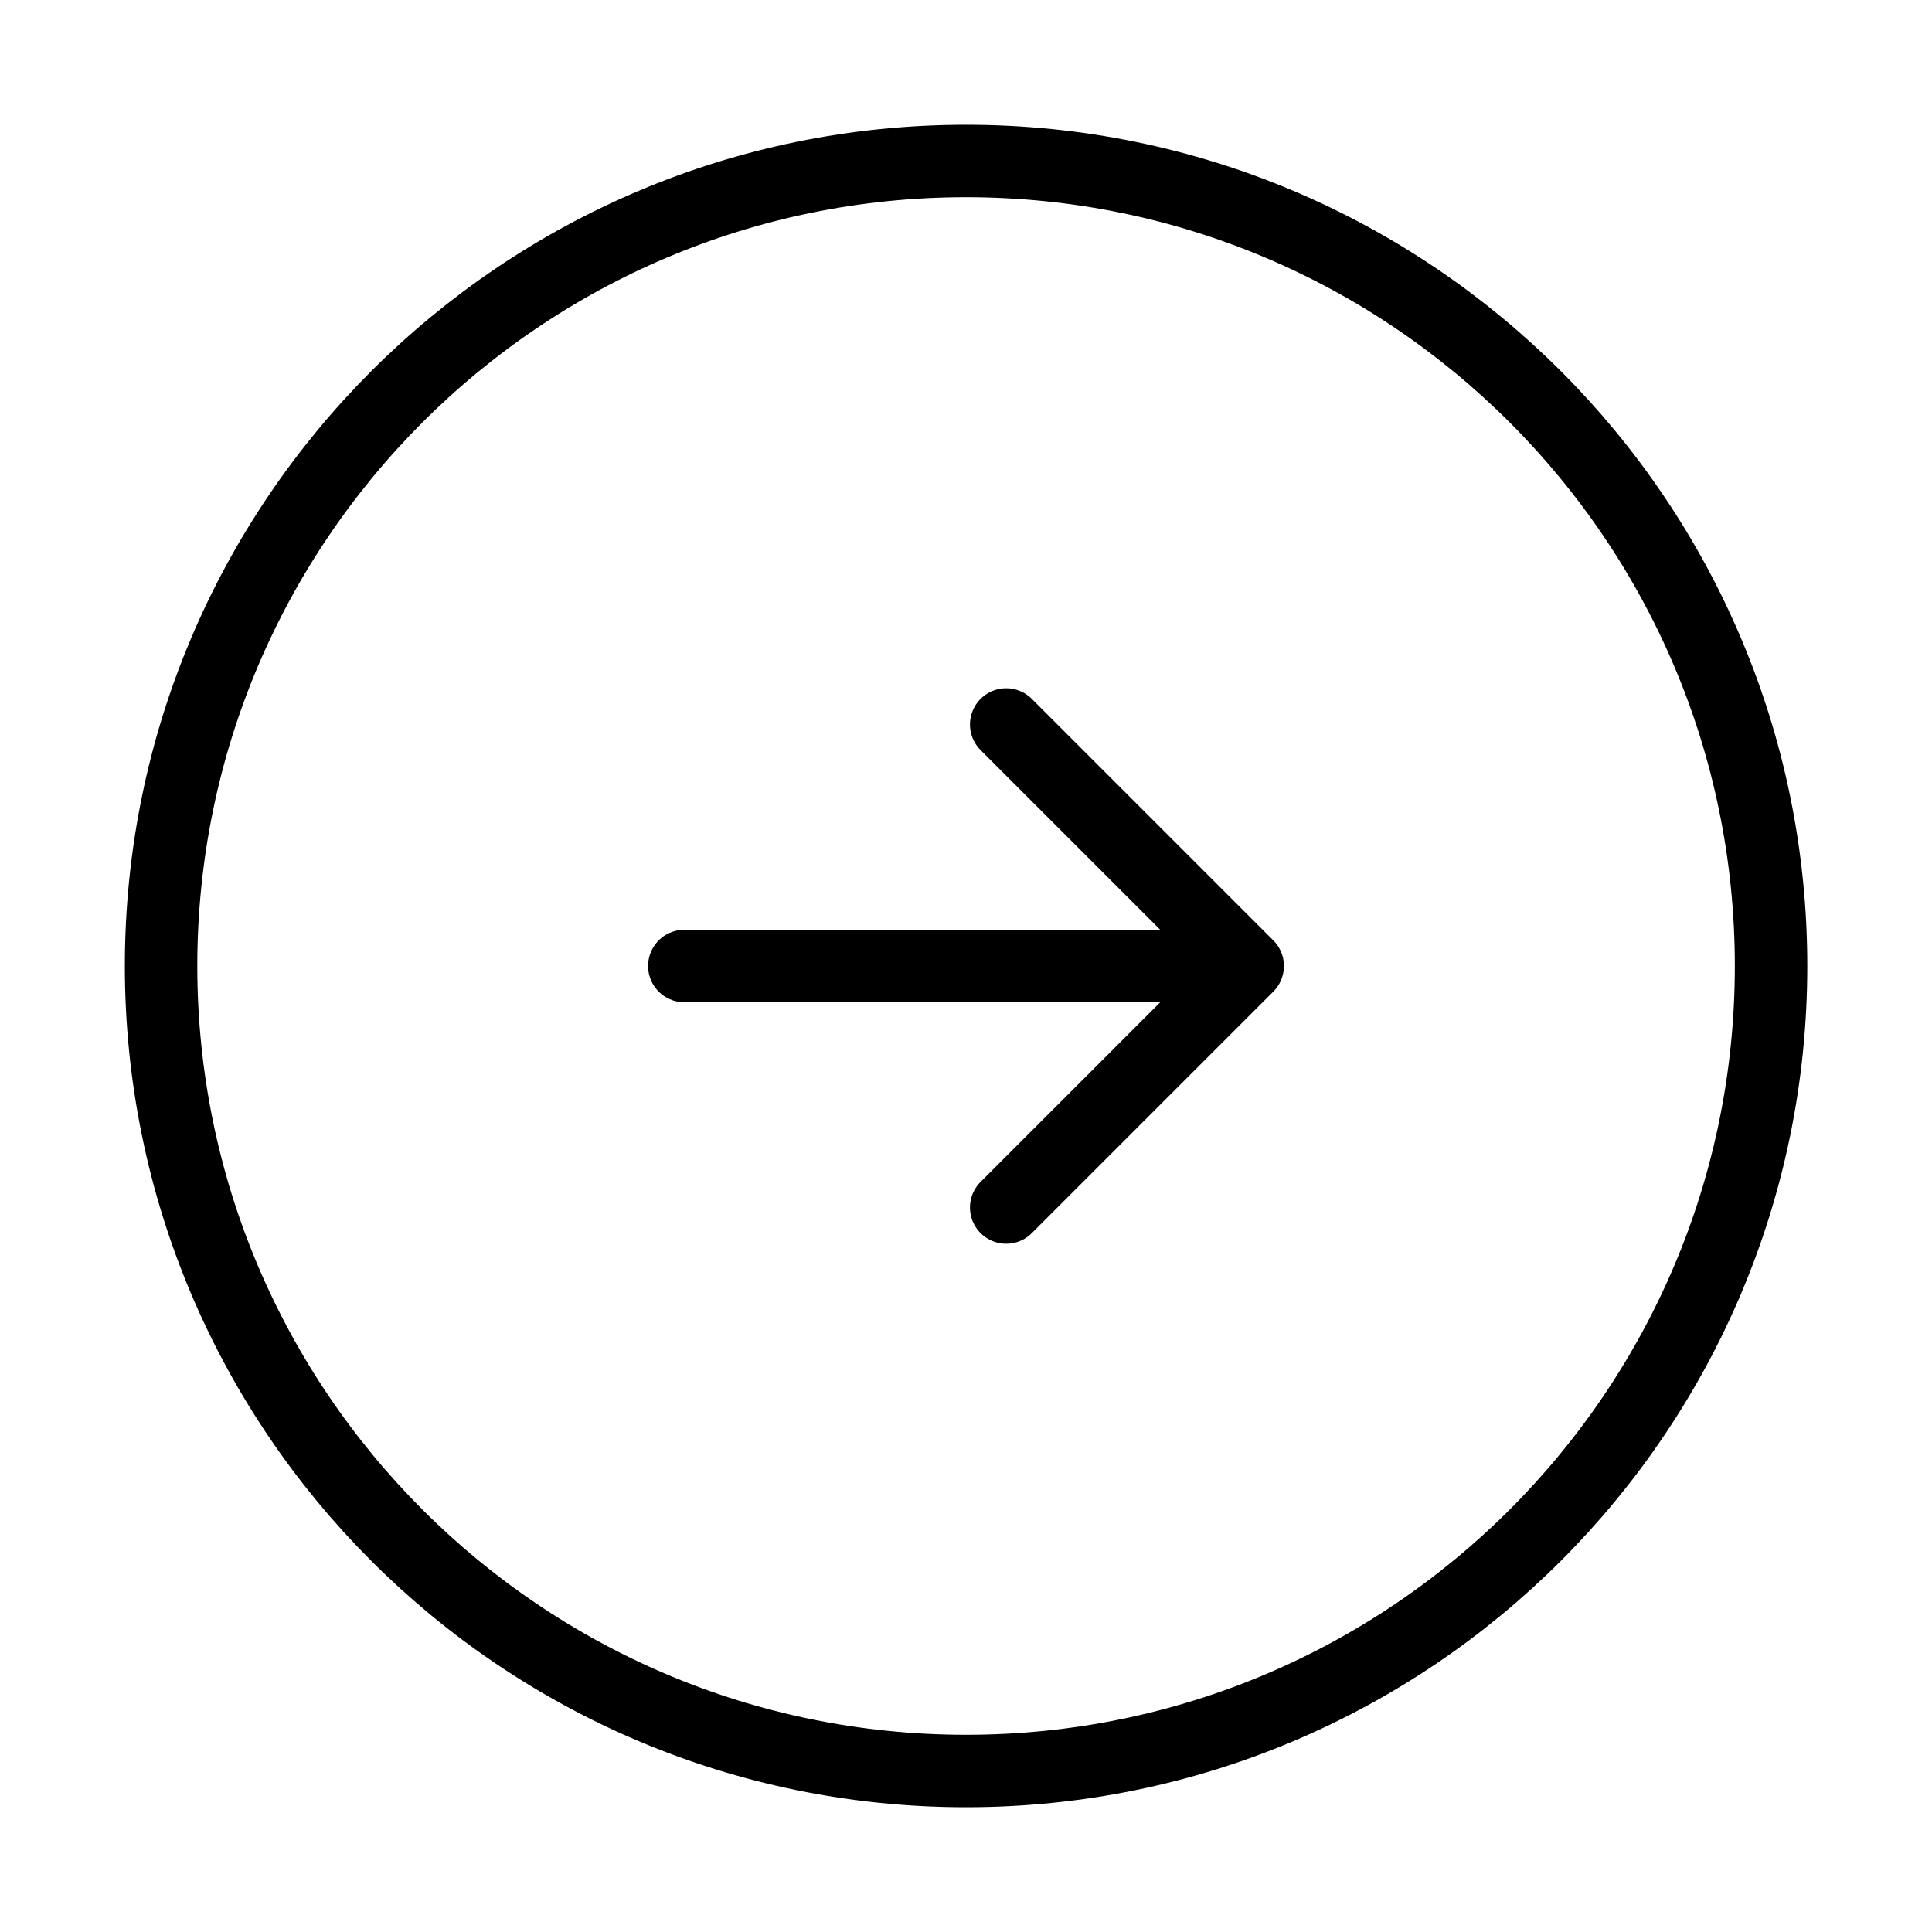 <svg width="40" height="40" viewBox="0 0 40 40" fill="none" xmlns="http://www.w3.org/2000/svg">
<path d="M20.001 36.667C10.797 36.667 3.335 29.205 3.335 20C3.335 10.795 10.797 3.333 20.001 3.333C29.206 3.333 36.668 10.795 36.668 20C36.668 29.205 29.206 36.667 20.001 36.667Z" stroke="currentColor" stroke-width="1.5" stroke-linecap="round" stroke-linejoin="round"/>
<path d="M14.168 20H24.168" stroke="currentColor" stroke-width="1.5" stroke-linecap="round" stroke-linejoin="round"/>
<path d="M20.832 15L25.832 20L20.832 25" stroke="currentColor" stroke-width="1.5" stroke-linecap="round" stroke-linejoin="round"/>
</svg>
